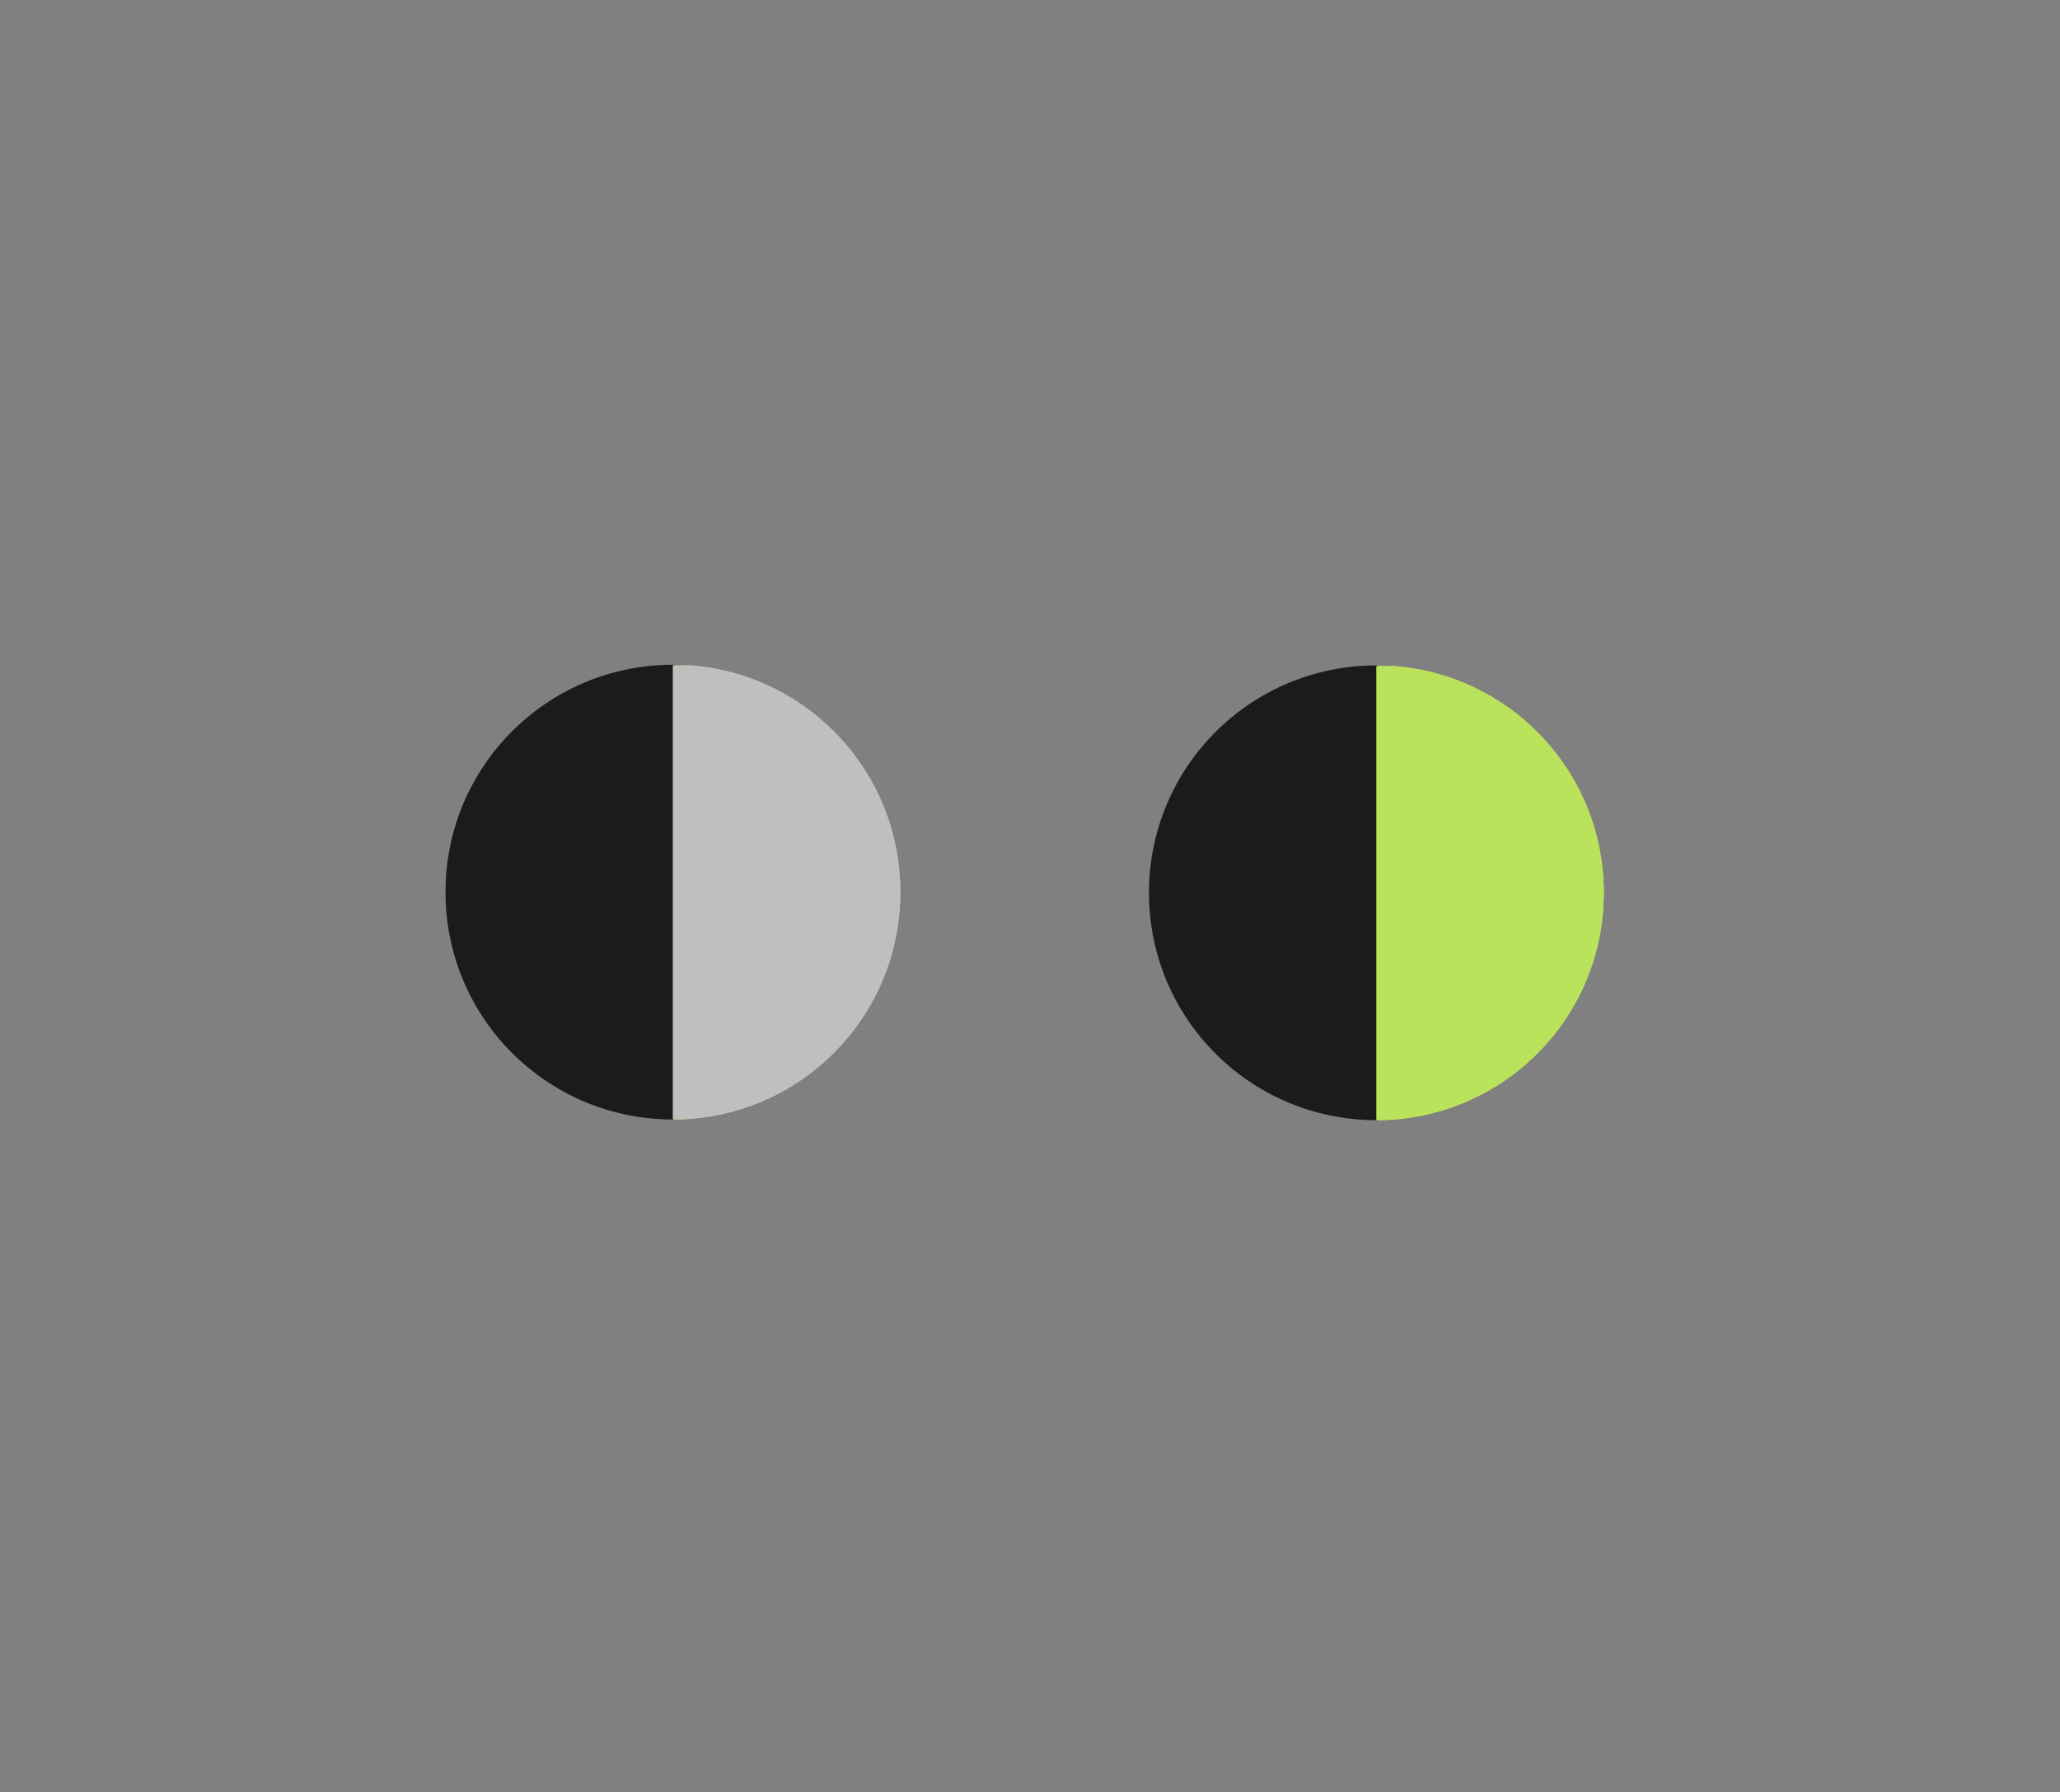 <svg xmlns="http://www.w3.org/2000/svg" xmlns:xlink="http://www.w3.org/1999/xlink" xmlns:serif="http://www.serif.com/" width="100%" height="100%" viewBox="0 0 154 134" xml:space="preserve" style="fill-rule:evenodd;clip-rule:evenodd;stroke-linejoin:round;stroke-miterlimit:2;"><rect x="0" y="0" width="154" height="134" fill="#808080" stroke="none"/>    <g transform="matrix(1,0,0,1,26.395,0.05)">        <g>            <g>                <clipPath id="_clip1">                    <rect x="59.5" y="49.7" width="17.1" height="34"></rect>                </clipPath>                <g clip-path="url(#_clip1)">                    <path d="M76.5,83.7C85.9,83.7 93.5,76.1 93.5,66.7C93.5,57.3 85.9,49.7 76.5,49.7C67.1,49.7 59.5,57.3 59.5,66.7C59.5,76.1 67.1,83.7 76.5,83.7" style="fill:rgb(27,27,25);fill-rule:nonzero;"></path>                </g>            </g>            <g transform="matrix(1,0,0,1,-51.1,0.05)">                <clipPath id="_clip2">                    <rect x="127.6" y="49.7" width="17" height="34"></rect>                </clipPath>                <g clip-path="url(#_clip2)">                    <path d="M25.6,83.7C35,83.7 42.6,76.1 42.6,66.7C42.6,57.3 35,49.7 25.6,49.7C16.2,49.7 8.6,57.3 8.6,66.7C8.6,76.1 16.2,83.7 25.6,83.7" style="fill:white;fill-rule:nonzero;"></path>                    <path d="M76.5,83.7C85.9,83.7 93.5,76.1 93.5,66.7C93.5,57.3 85.9,49.7 76.5,49.7C67.1,49.7 59.5,57.3 59.5,66.7C59.5,76.1 67.1,83.7 76.5,83.7" style="fill:rgb(27,27,25);fill-rule:nonzero;"></path>                    <g transform="matrix(1,0,0,1,0,-0.05)">                        <path d="M127.6,83.7C137,83.7 144.6,76.1 144.6,66.7C144.6,57.3 137,49.7 127.6,49.7C118.2,49.7 110.6,57.3 110.6,66.7C110.6,76.1 118.3,83.7 127.6,83.7" style="fill:rgb(207,221,100);fill-rule:nonzero;"></path>                    </g>                    <g transform="matrix(1,0,0,1,51.1,-0.05)">                        <clipPath id="_clip3">                            <rect x="59.5" y="49.7" width="17.1" height="34"></rect>                        </clipPath>                        <g clip-path="url(#_clip3)">                            <path d="M76.5,83.7C85.9,83.7 93.5,76.1 93.5,66.7C93.5,57.3 85.9,49.7 76.5,49.7C67.1,49.7 59.5,57.3 59.5,66.7C59.5,76.1 67.1,83.7 76.5,83.7" style="fill:rgb(27,27,25);fill-rule:nonzero;"></path>                        </g>                    </g>                    <g transform="matrix(1,0,0,1,0,-0.05)">                        <path d="M127.6,83.7C137,83.7 144.6,76.1 144.6,66.7C144.6,57.3 137,49.7 127.6,49.7C118.2,49.7 110.6,57.3 110.6,66.7C110.6,76.1 118.3,83.7 127.6,83.7" style="fill:rgb(186,227,92);fill-rule:nonzero;"></path>                    </g>                </g>            </g>        </g>        <g transform="matrix(1,0,0,1,-52.59,-0.05)">            <g>                <clipPath id="_clip4">                    <rect x="59.5" y="49.7" width="17.1" height="34"></rect>                </clipPath>                <g clip-path="url(#_clip4)">                    <path d="M76.5,83.7C85.9,83.7 93.5,76.1 93.5,66.7C93.5,57.3 85.9,49.7 76.5,49.7C67.1,49.7 59.5,57.3 59.5,66.7C59.5,76.1 67.1,83.7 76.5,83.7" style="fill:rgb(27,27,25);fill-rule:nonzero;"></path>                </g>            </g>            <g transform="matrix(1,0,0,1,-51.1,0.05)">                <clipPath id="_clip5">                    <rect x="127.6" y="49.7" width="17" height="34"></rect>                </clipPath>                <g clip-path="url(#_clip5)">                    <path d="M76.5,83.7C85.9,83.7 93.5,76.1 93.5,66.7C93.5,57.3 85.9,49.7 76.5,49.7C67.1,49.7 59.5,57.3 59.5,66.7C59.5,76.1 67.1,83.7 76.5,83.7" style="fill:rgb(27,27,25);fill-rule:nonzero;"></path>                    <g transform="matrix(1,0,0,1,0,-0.05)">                        <path d="M127.6,83.7C137,83.7 144.6,76.1 144.6,66.7C144.6,57.3 137,49.7 127.6,49.7C118.2,49.7 110.6,57.3 110.6,66.7C110.6,76.1 118.3,83.7 127.6,83.7" style="fill:rgb(207,221,100);fill-rule:nonzero;"></path>                    </g>                    <g transform="matrix(1,0,0,1,51.1,-0.05)">                        <clipPath id="_clip6">                            <rect x="59.5" y="49.7" width="17.1" height="34"></rect>                        </clipPath>                        <g clip-path="url(#_clip6)">                            <path d="M76.5,83.7C85.9,83.7 93.5,76.1 93.5,66.7C93.5,57.3 85.9,49.7 76.5,49.7C67.1,49.7 59.5,57.3 59.5,66.7C59.5,76.1 67.1,83.7 76.5,83.7" style="fill:rgb(27,27,25);fill-rule:nonzero;"></path>                        </g>                    </g>                    <g transform="matrix(1,0,0,1,0,-0.05)">                        <path d="M127.6,83.7C137,83.7 144.6,76.1 144.6,66.7C144.6,57.3 137,49.7 127.6,49.7C118.2,49.7 110.6,57.3 110.6,66.7C110.6,76.1 118.3,83.7 127.6,83.7" style="fill:rgb(191,191,191);fill-rule:nonzero;"></path>                    </g>                </g>            </g>        </g>    </g></svg>